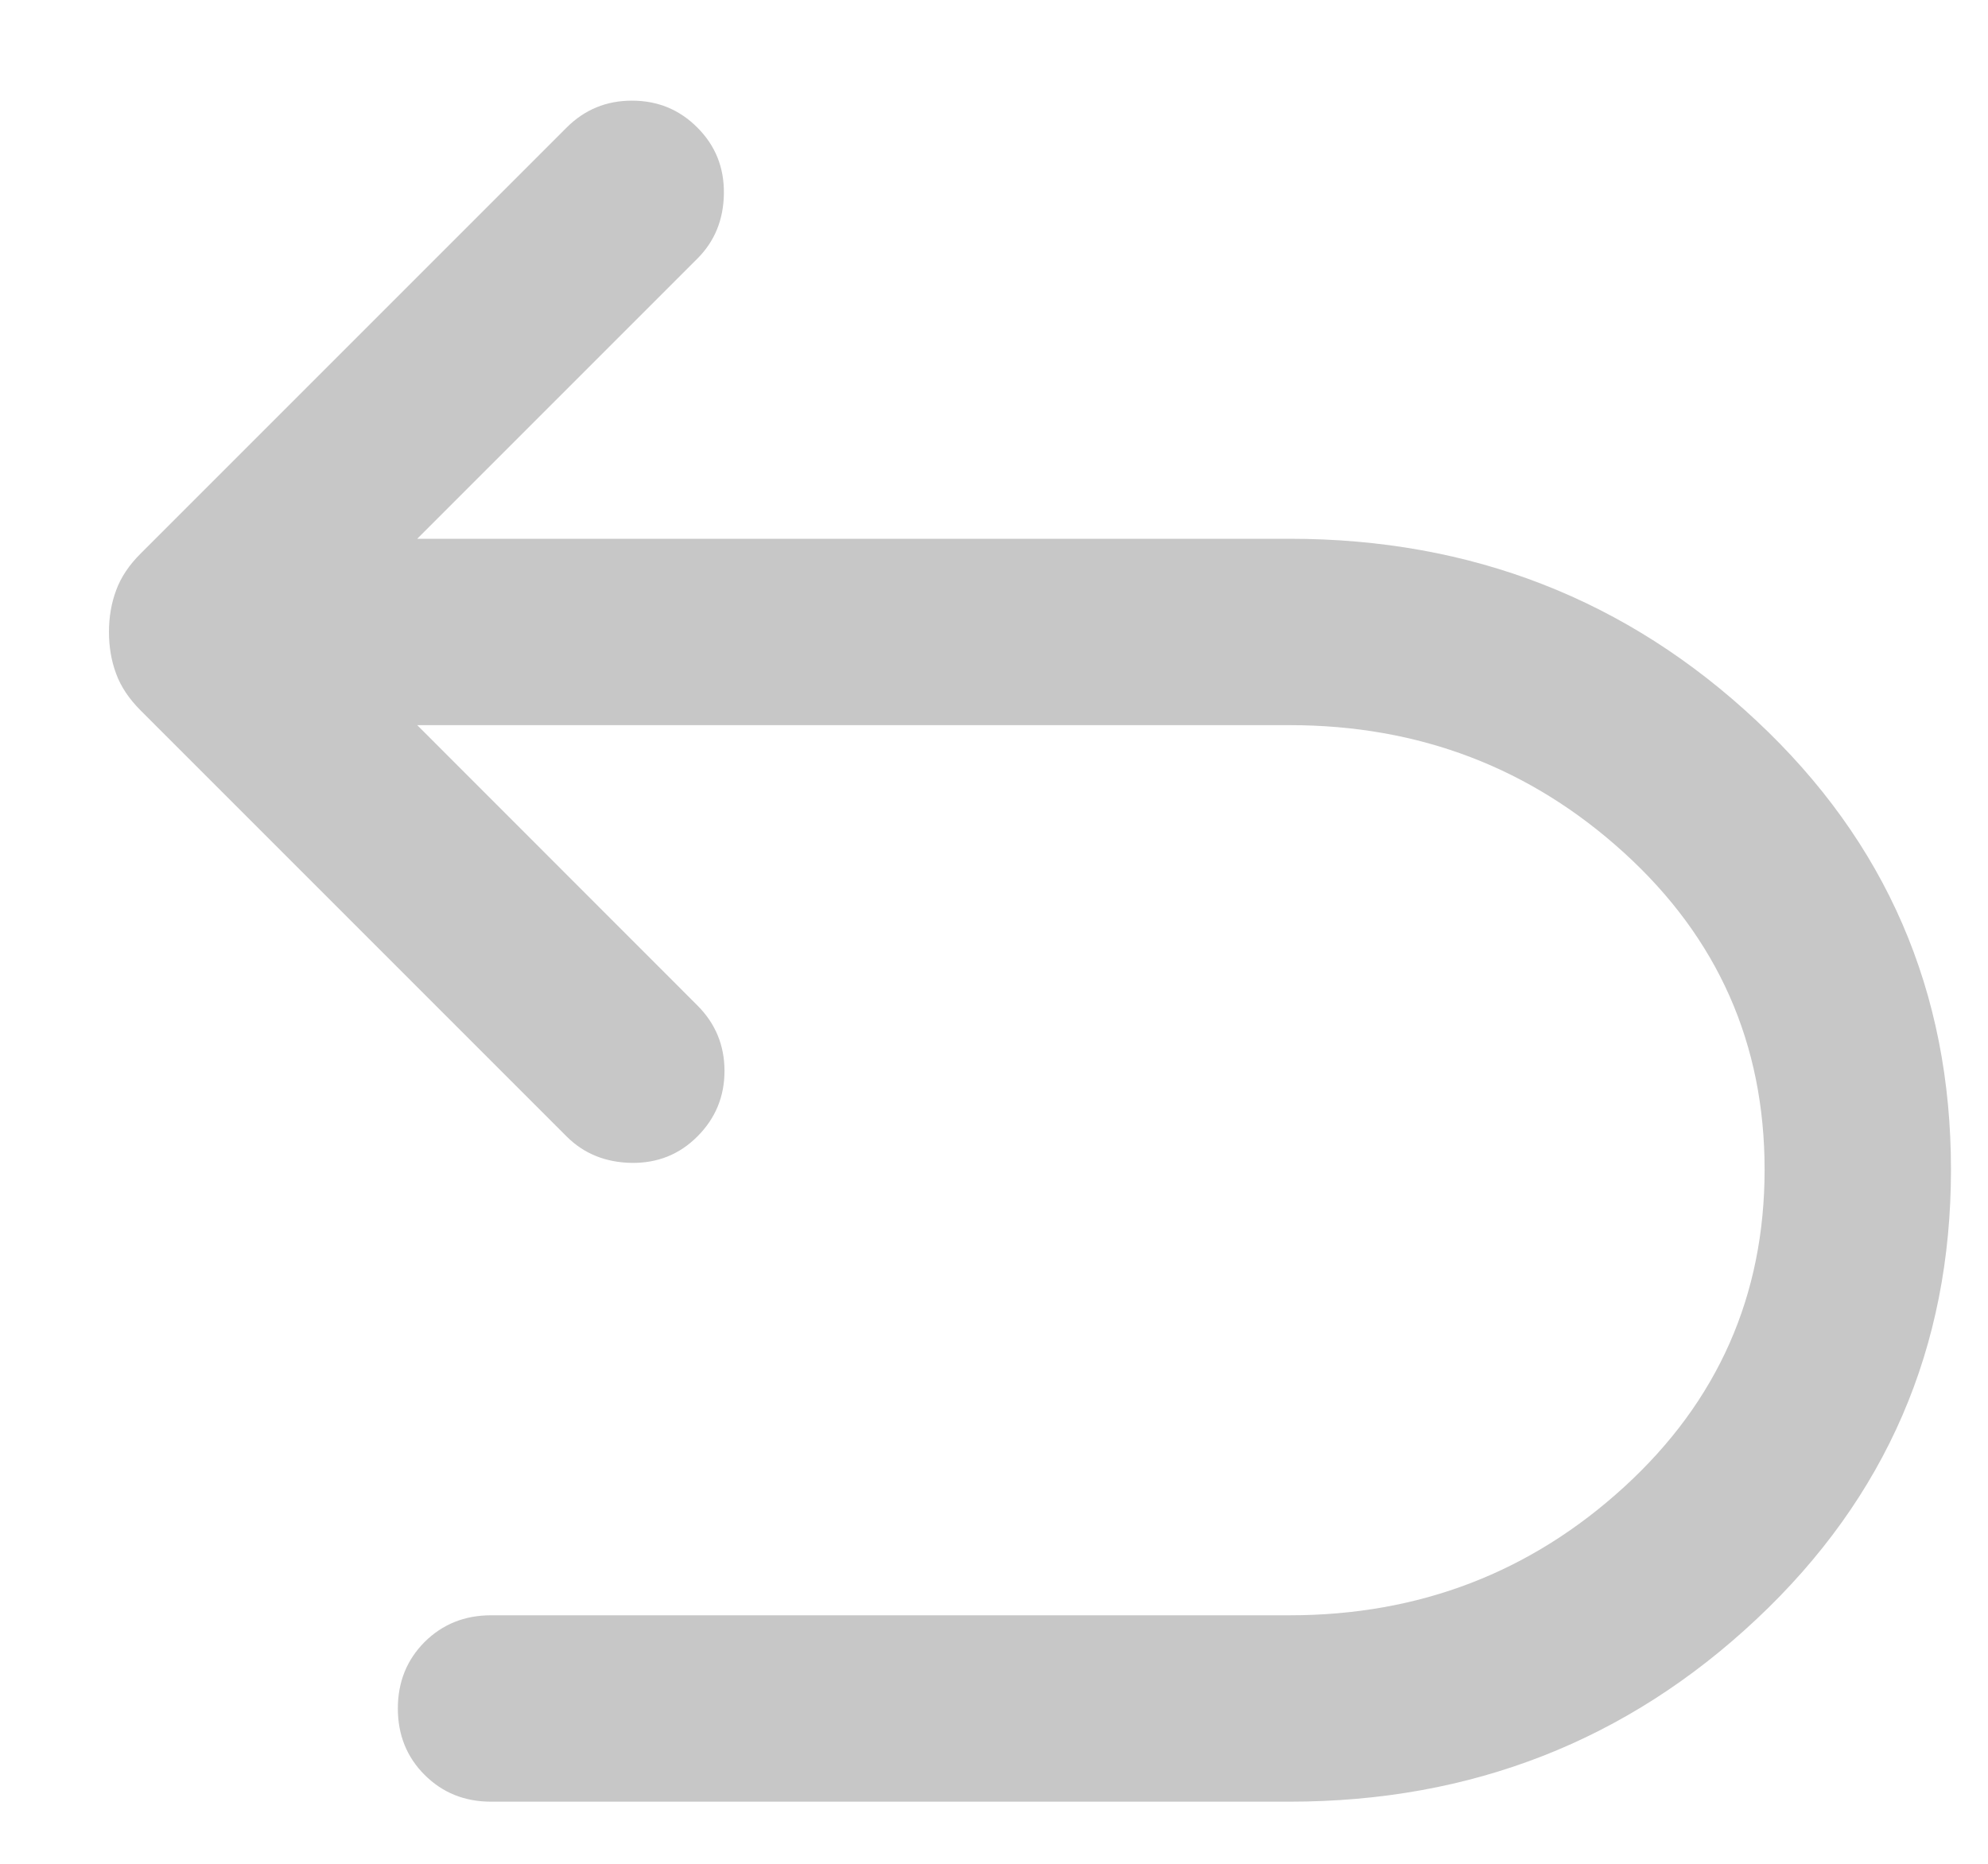 <svg width="16" height="15" viewBox="0 0 16 15" fill="none" xmlns="http://www.w3.org/2000/svg">
<path d="M3.952 14.5C3.739 14.5 3.561 14.428 3.417 14.284C3.274 14.141 3.202 13.963 3.202 13.75C3.202 13.537 3.274 13.359 3.417 13.215C3.561 13.072 3.739 13 3.952 13H10.379C11.422 13 12.32 12.655 13.073 11.966C13.826 11.277 14.202 10.426 14.202 9.413C14.202 8.4 13.826 7.551 13.073 6.865C12.32 6.179 11.422 5.836 10.379 5.836H3.358L5.613 8.092C5.758 8.237 5.831 8.413 5.831 8.619C5.831 8.825 5.758 9.001 5.613 9.146C5.469 9.291 5.291 9.362 5.082 9.359C4.872 9.355 4.698 9.284 4.56 9.146L1.133 5.719C1.039 5.625 0.973 5.527 0.935 5.423C0.896 5.319 0.877 5.207 0.877 5.086C0.877 4.966 0.896 4.854 0.935 4.75C0.973 4.646 1.039 4.547 1.133 4.454L4.56 1.027C4.705 0.882 4.88 0.81 5.086 0.81C5.293 0.81 5.469 0.882 5.613 1.027C5.758 1.172 5.829 1.349 5.826 1.559C5.823 1.768 5.752 1.942 5.613 2.081L3.358 4.336H10.379C11.841 4.336 13.095 4.824 14.137 5.801C15.181 6.777 15.702 7.981 15.702 9.413C15.702 10.845 15.181 12.051 14.137 13.031C13.095 14.01 11.841 14.5 10.379 14.5H3.952Z" fill="#C7C7C7"/>
</svg>
